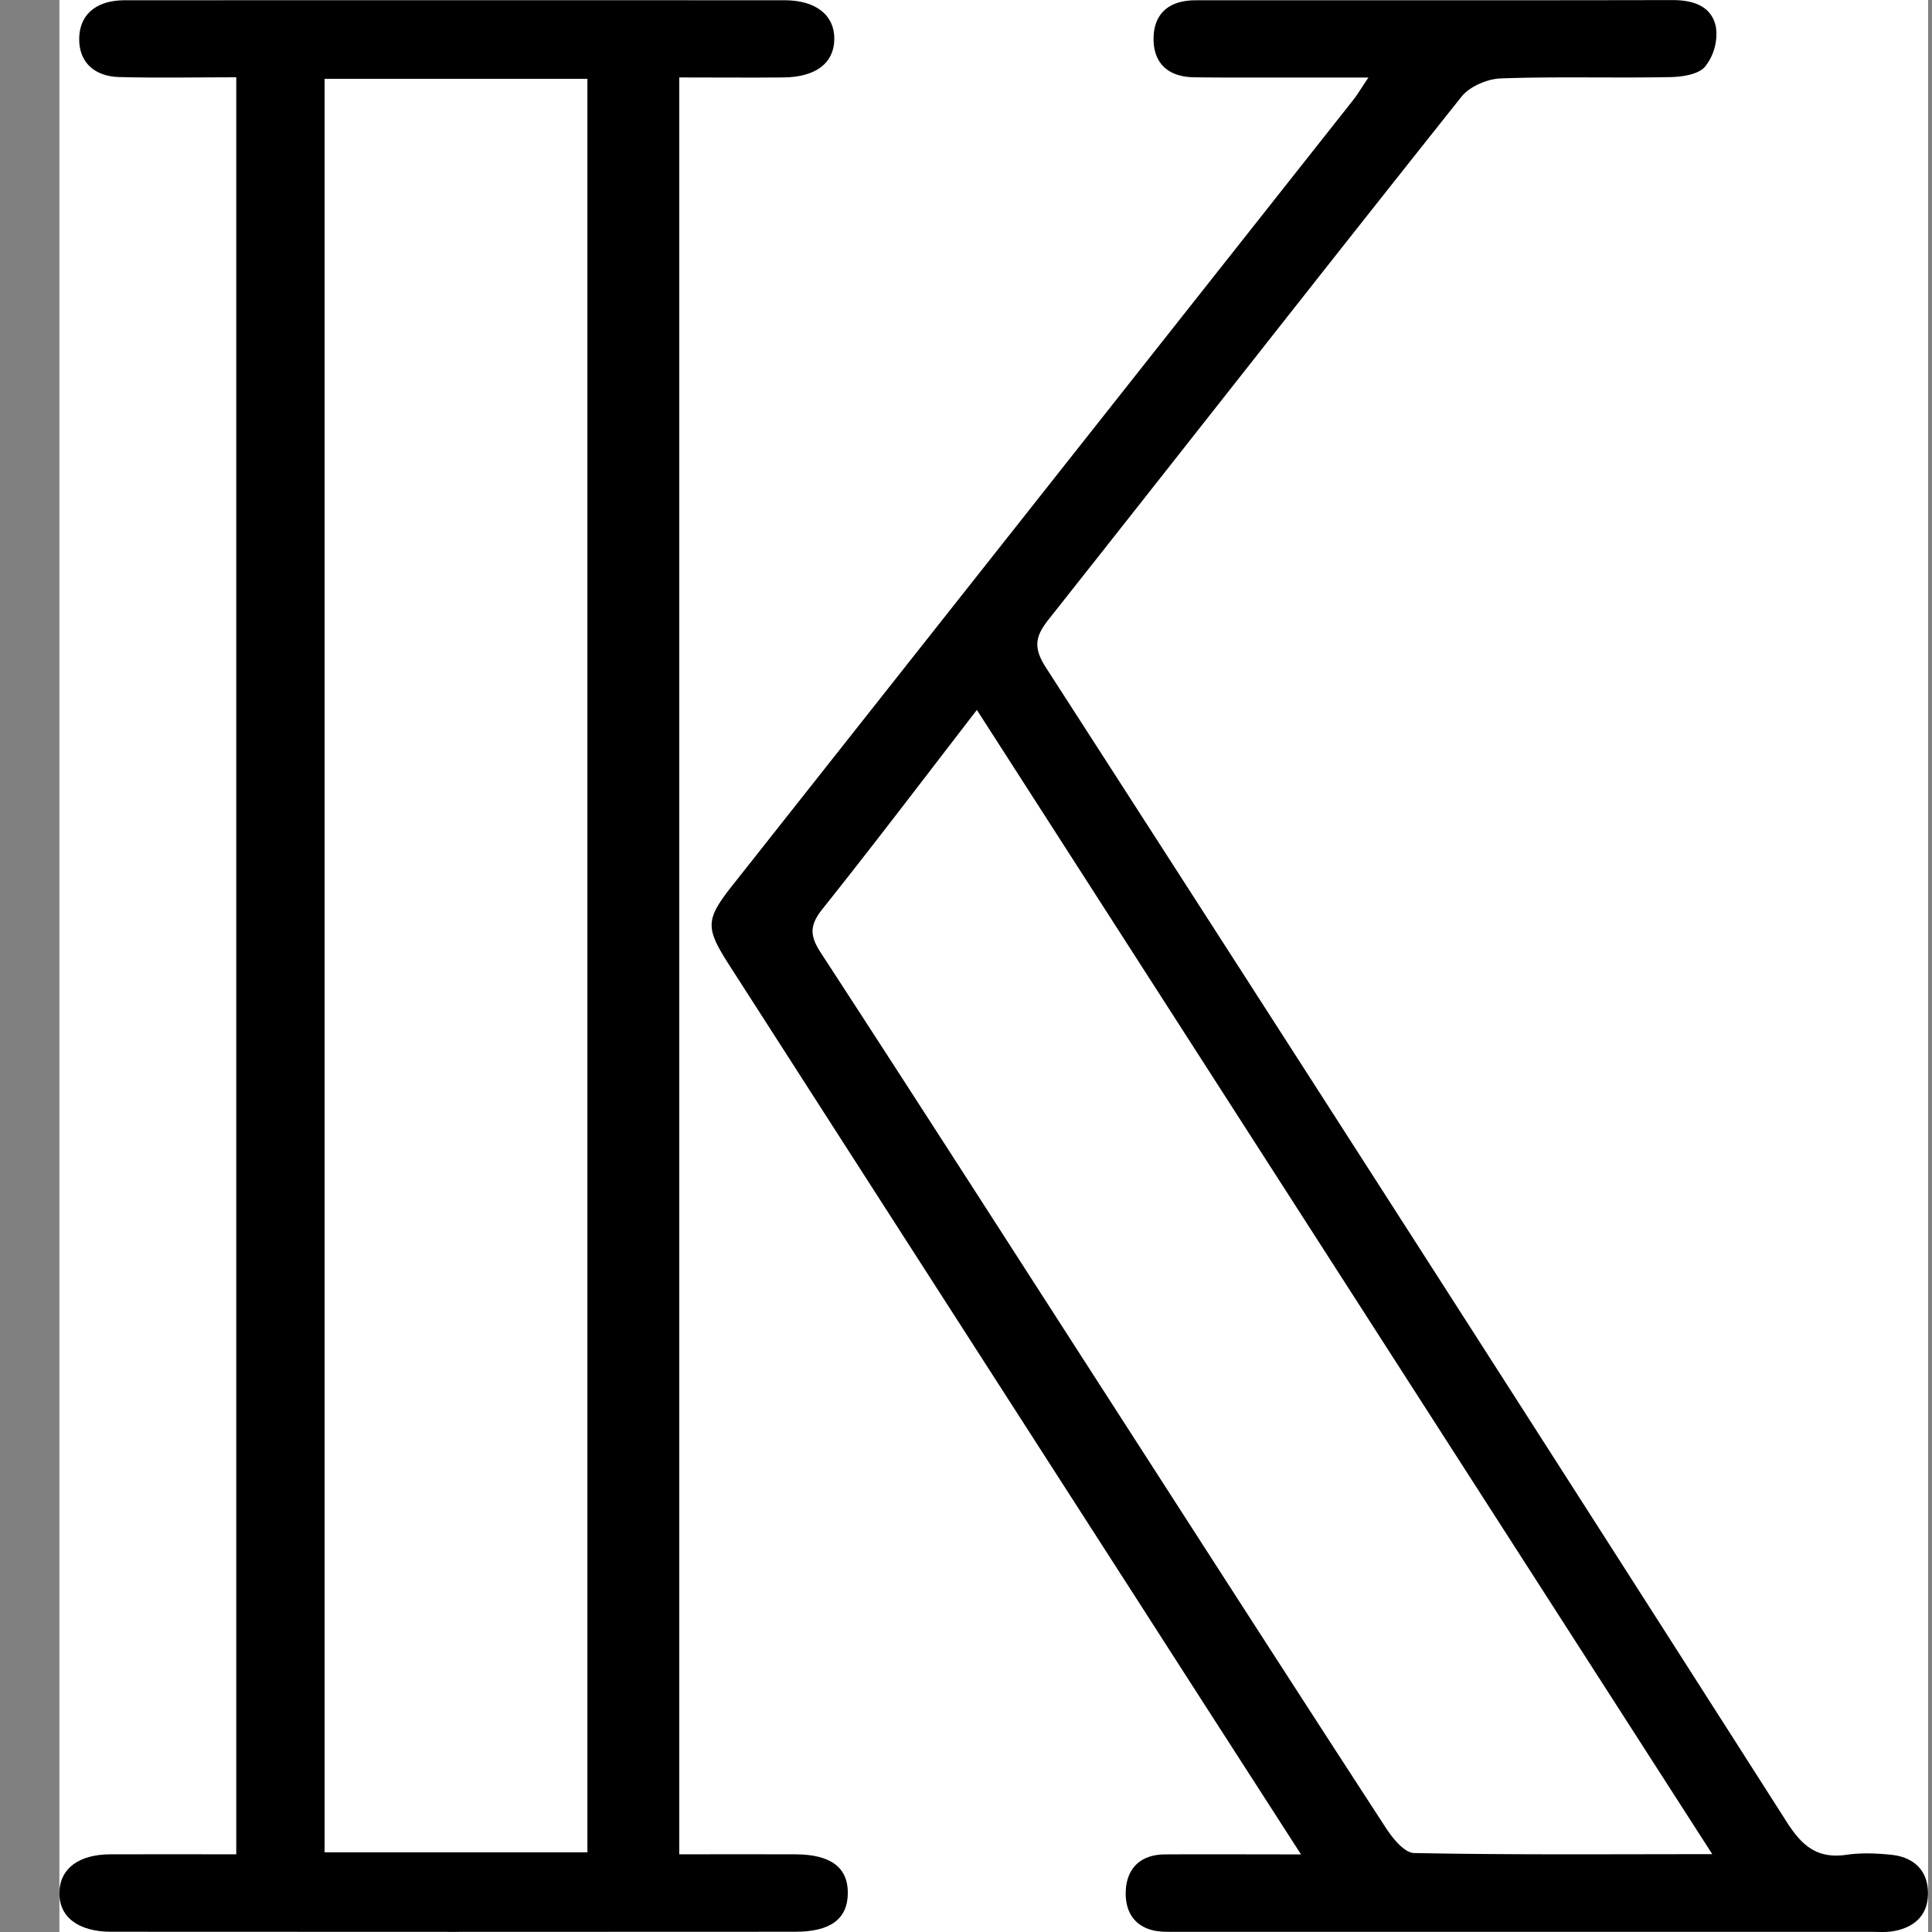 <svg width="24" height="24" fill="none" xmlns="http://www.w3.org/2000/svg"><rect width="100%" height="100%" fill="#808080" stroke="none"/><g clip-path="url(#clip0_303_179)"><path fill="#fff" d="M.738 0h23.214v24H.738z"/><path d="M2.935 23.035V.96c-.498 0-.98.01-1.461-.003-.306-.01-.5-.189-.49-.492.01-.28.2-.437.49-.459.037-.003.075-.003.111-.003 2.72 0 5.44-.001 8.16 0 .393 0 .623.187.619.485-.004.296-.229.47-.632.474-.422.004-.844 0-1.294 0v22.073c.478 0 .96-.002 1.441 0 .439.001.654.162.653.48-.002.322-.213.482-.654.482-2.832.002-5.664.002-8.496 0-.415 0-.654-.188-.644-.495.009-.292.242-.466.634-.467.51-.002 1.02 0 1.563 0v.001zM4.032.98v22.03h3.265V.979H4.032z" fill="#000"/><path d="M16.161 23.035c-.694-1.078-1.34-2.08-1.984-3.084-1.707-2.654-3.414-5.308-5.119-7.964-.305-.475-.293-.567.057-1.009l7.696-9.737c.052-.066.094-.138.188-.278h-1.12c-.35 0-.7.002-1.049-.003-.314-.005-.5-.17-.5-.476 0-.303.178-.472.496-.48L14.9.003c1.959 0 3.917.002 5.875-.002.268 0 .494.079.542.343a.65.65 0 01-.137.485c-.085.098-.289.127-.441.129-.699.013-1.398-.009-2.096.016-.169.006-.39.102-.49.23-1.716 2.155-3.412 4.325-5.122 6.485-.167.21-.202.348-.04.601 3.08 4.776 6.15 9.558 9.207 14.347.189.295.378.456.738.404.183-.027.375-.019.56 0 .267.028.442.182.454.452.011.288-.16.454-.444.499-.086.013-.174.006-.261.006h-8.57c-.076 0-.15.001-.225-.002-.306-.013-.466-.197-.466-.472-.001-.292.163-.486.488-.488.534-.003 1.068 0 1.689 0zm5.11-.001L12.135 8.819c-.661.857-1.28 1.673-1.918 2.473-.157.197-.162.327-.023.54 1.257 1.93 2.5 3.87 3.748 5.806 1.088 1.689 2.174 3.378 3.27 5.063.085.132.233.316.355.318 1.205.024 2.411.014 3.702.014z" fill="#000"/></g><defs><clipPath id="clip0_303_179"><path fill="#fff" transform="translate(.738)" d="M0 0h23.214v24H0z"/></clipPath></defs></svg>